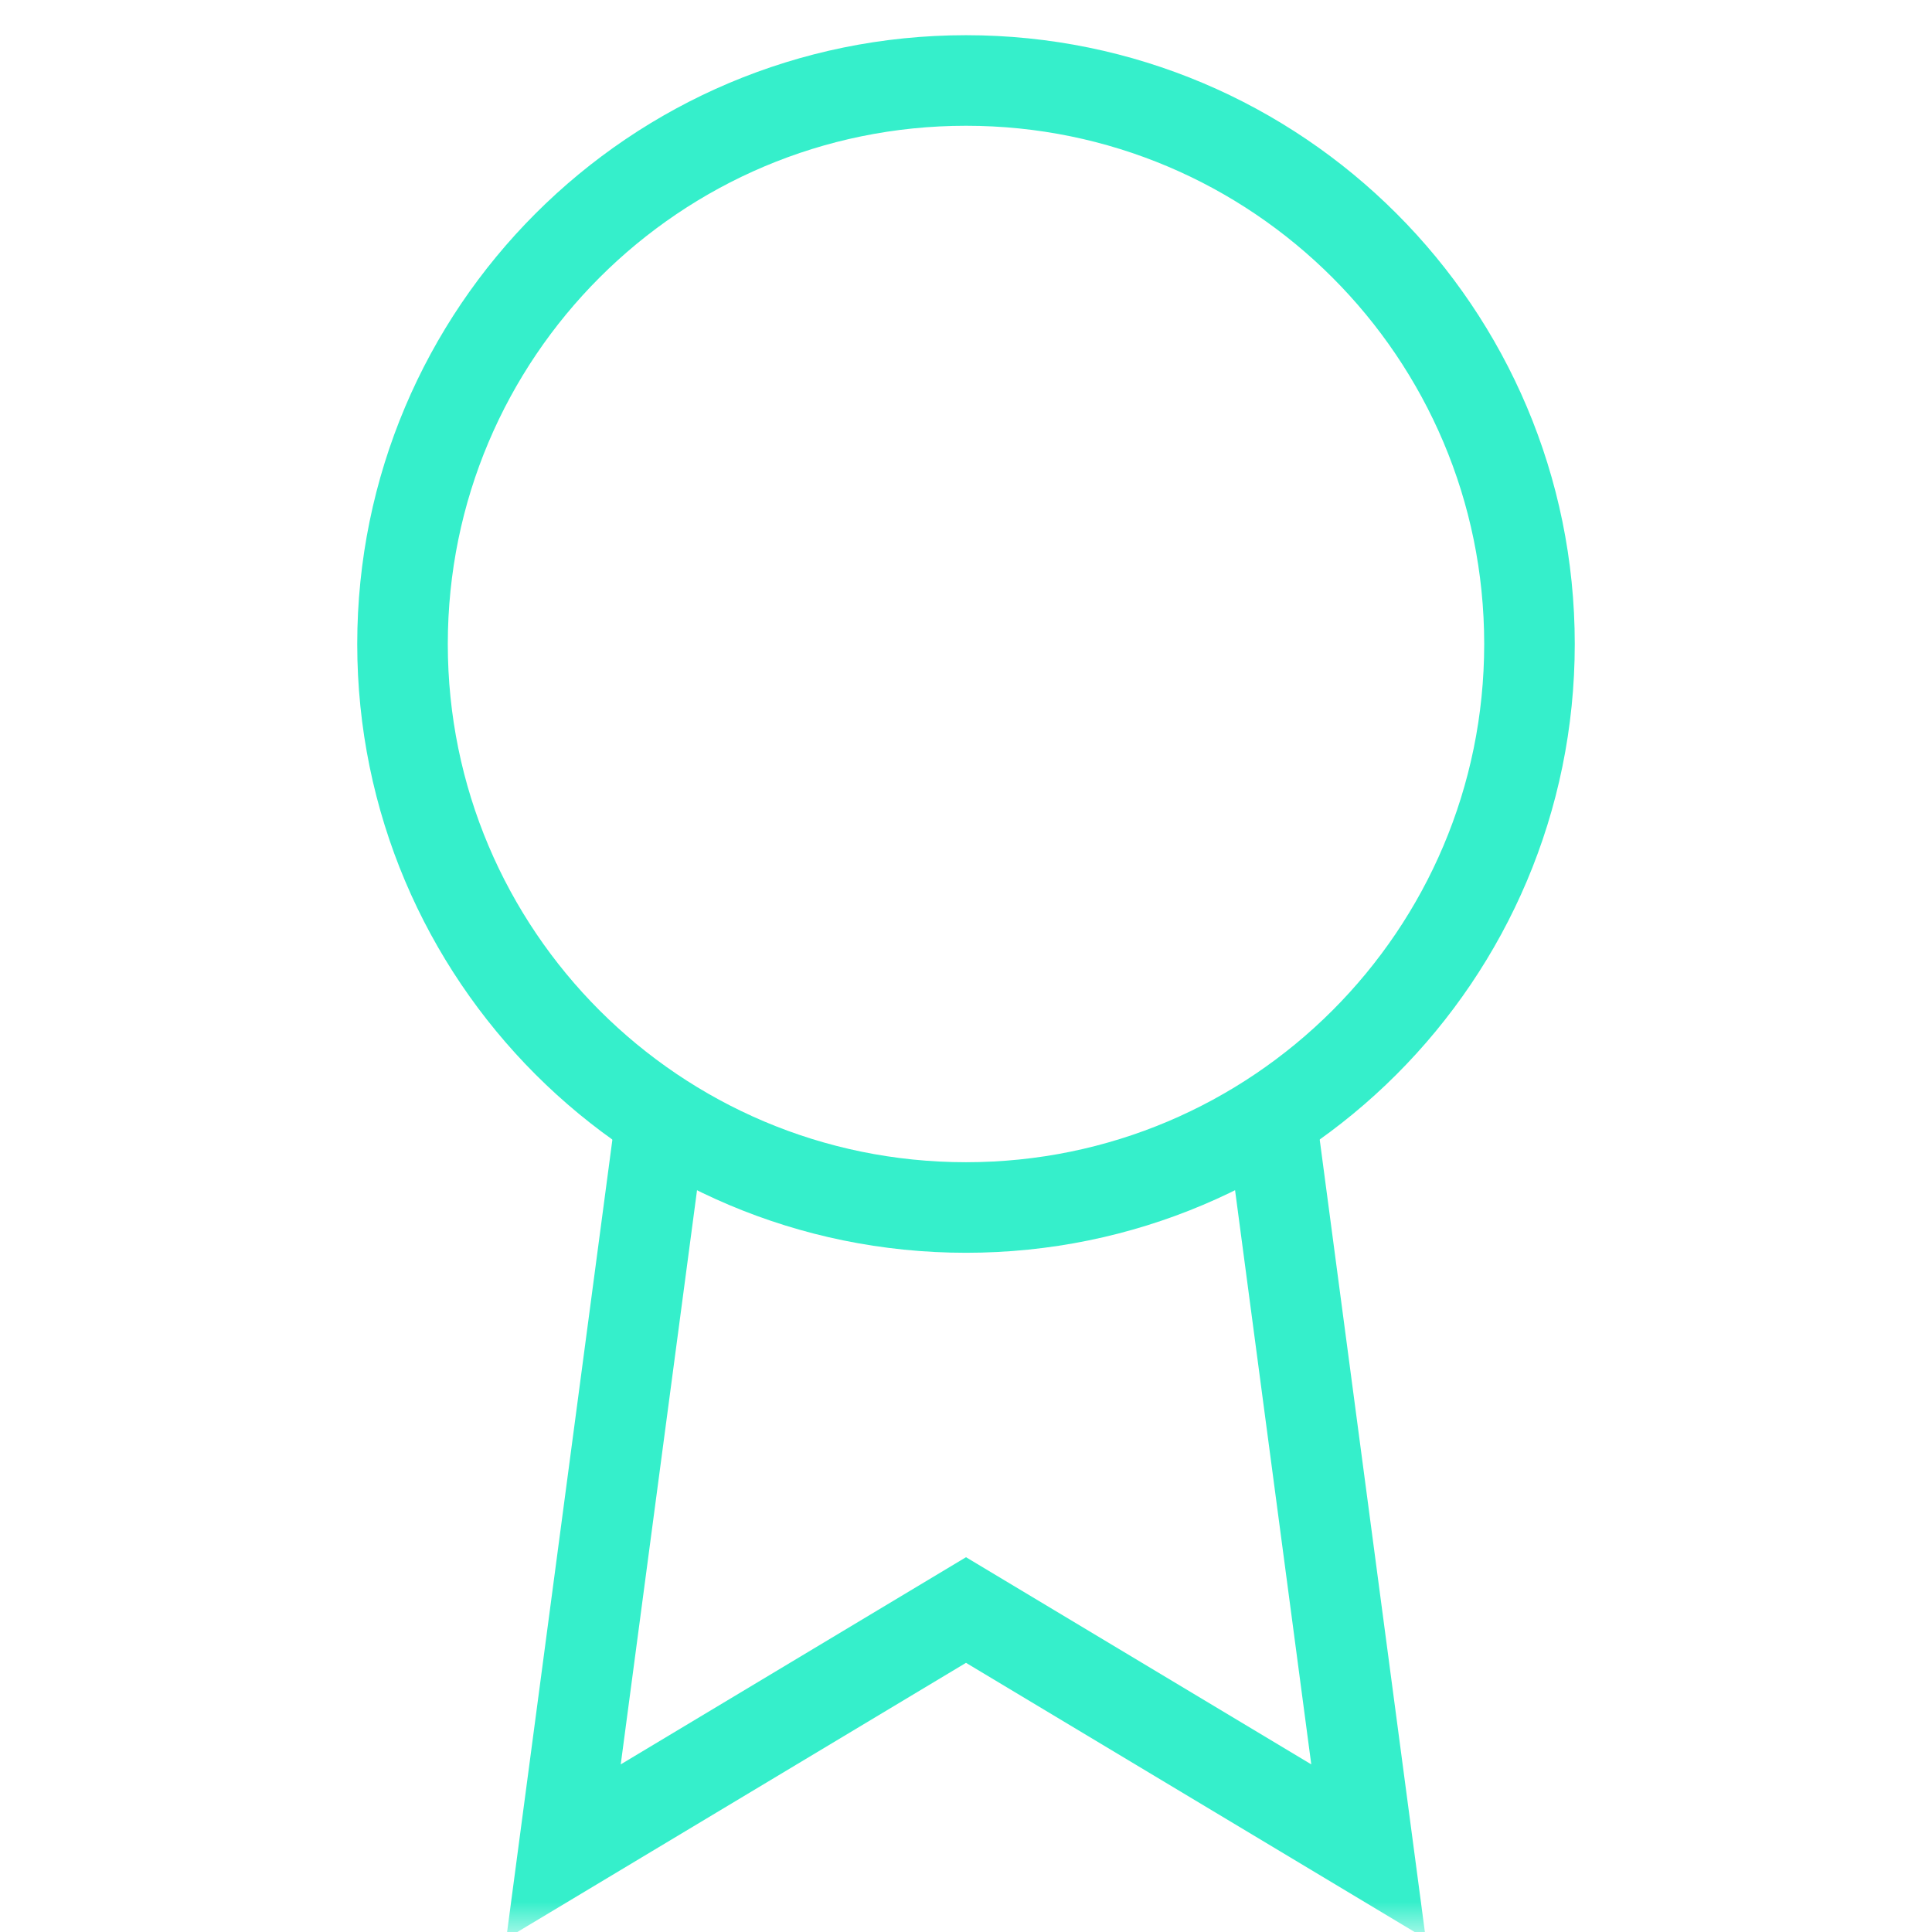 <?xml version="1.0" encoding="utf-8"?><svg width="32" height="32" viewBox="0 0 32 32" fill="none" xmlns="http://www.w3.org/2000/svg">
<g clip-path="url(#clip0_1_1229)">
<mask id="mask0_1_1229" style="mask-type:luminance" maskUnits="userSpaceOnUse" x="0" y="0" width="32" height="32">
<path d="M32 0H0V32H32V0Z" fill="white"/>
</mask>
<g mask="url(#mask0_1_1229)">
<path d="M16 20C21.155 20 25.333 15.821 25.333 10.667C25.333 5.512 21.155 1.333 16 1.333C10.845 1.333 6.667 5.512 6.667 10.667C6.667 15.821 10.845 20 16 20Z" stroke="#35EFCB" stroke-width="1.5"/>
<path d="M10.947 18.52L9.333 30.667L16 26.667L22.667 30.667L21.053 18.507" stroke="#35EFCB" stroke-width="1.5"/>
</g>
</g>
<defs>
<clipPath id="clip0_1_1229">
<rect width="32" height="32" fill="white"/>
</clipPath>
</defs>
</svg>
